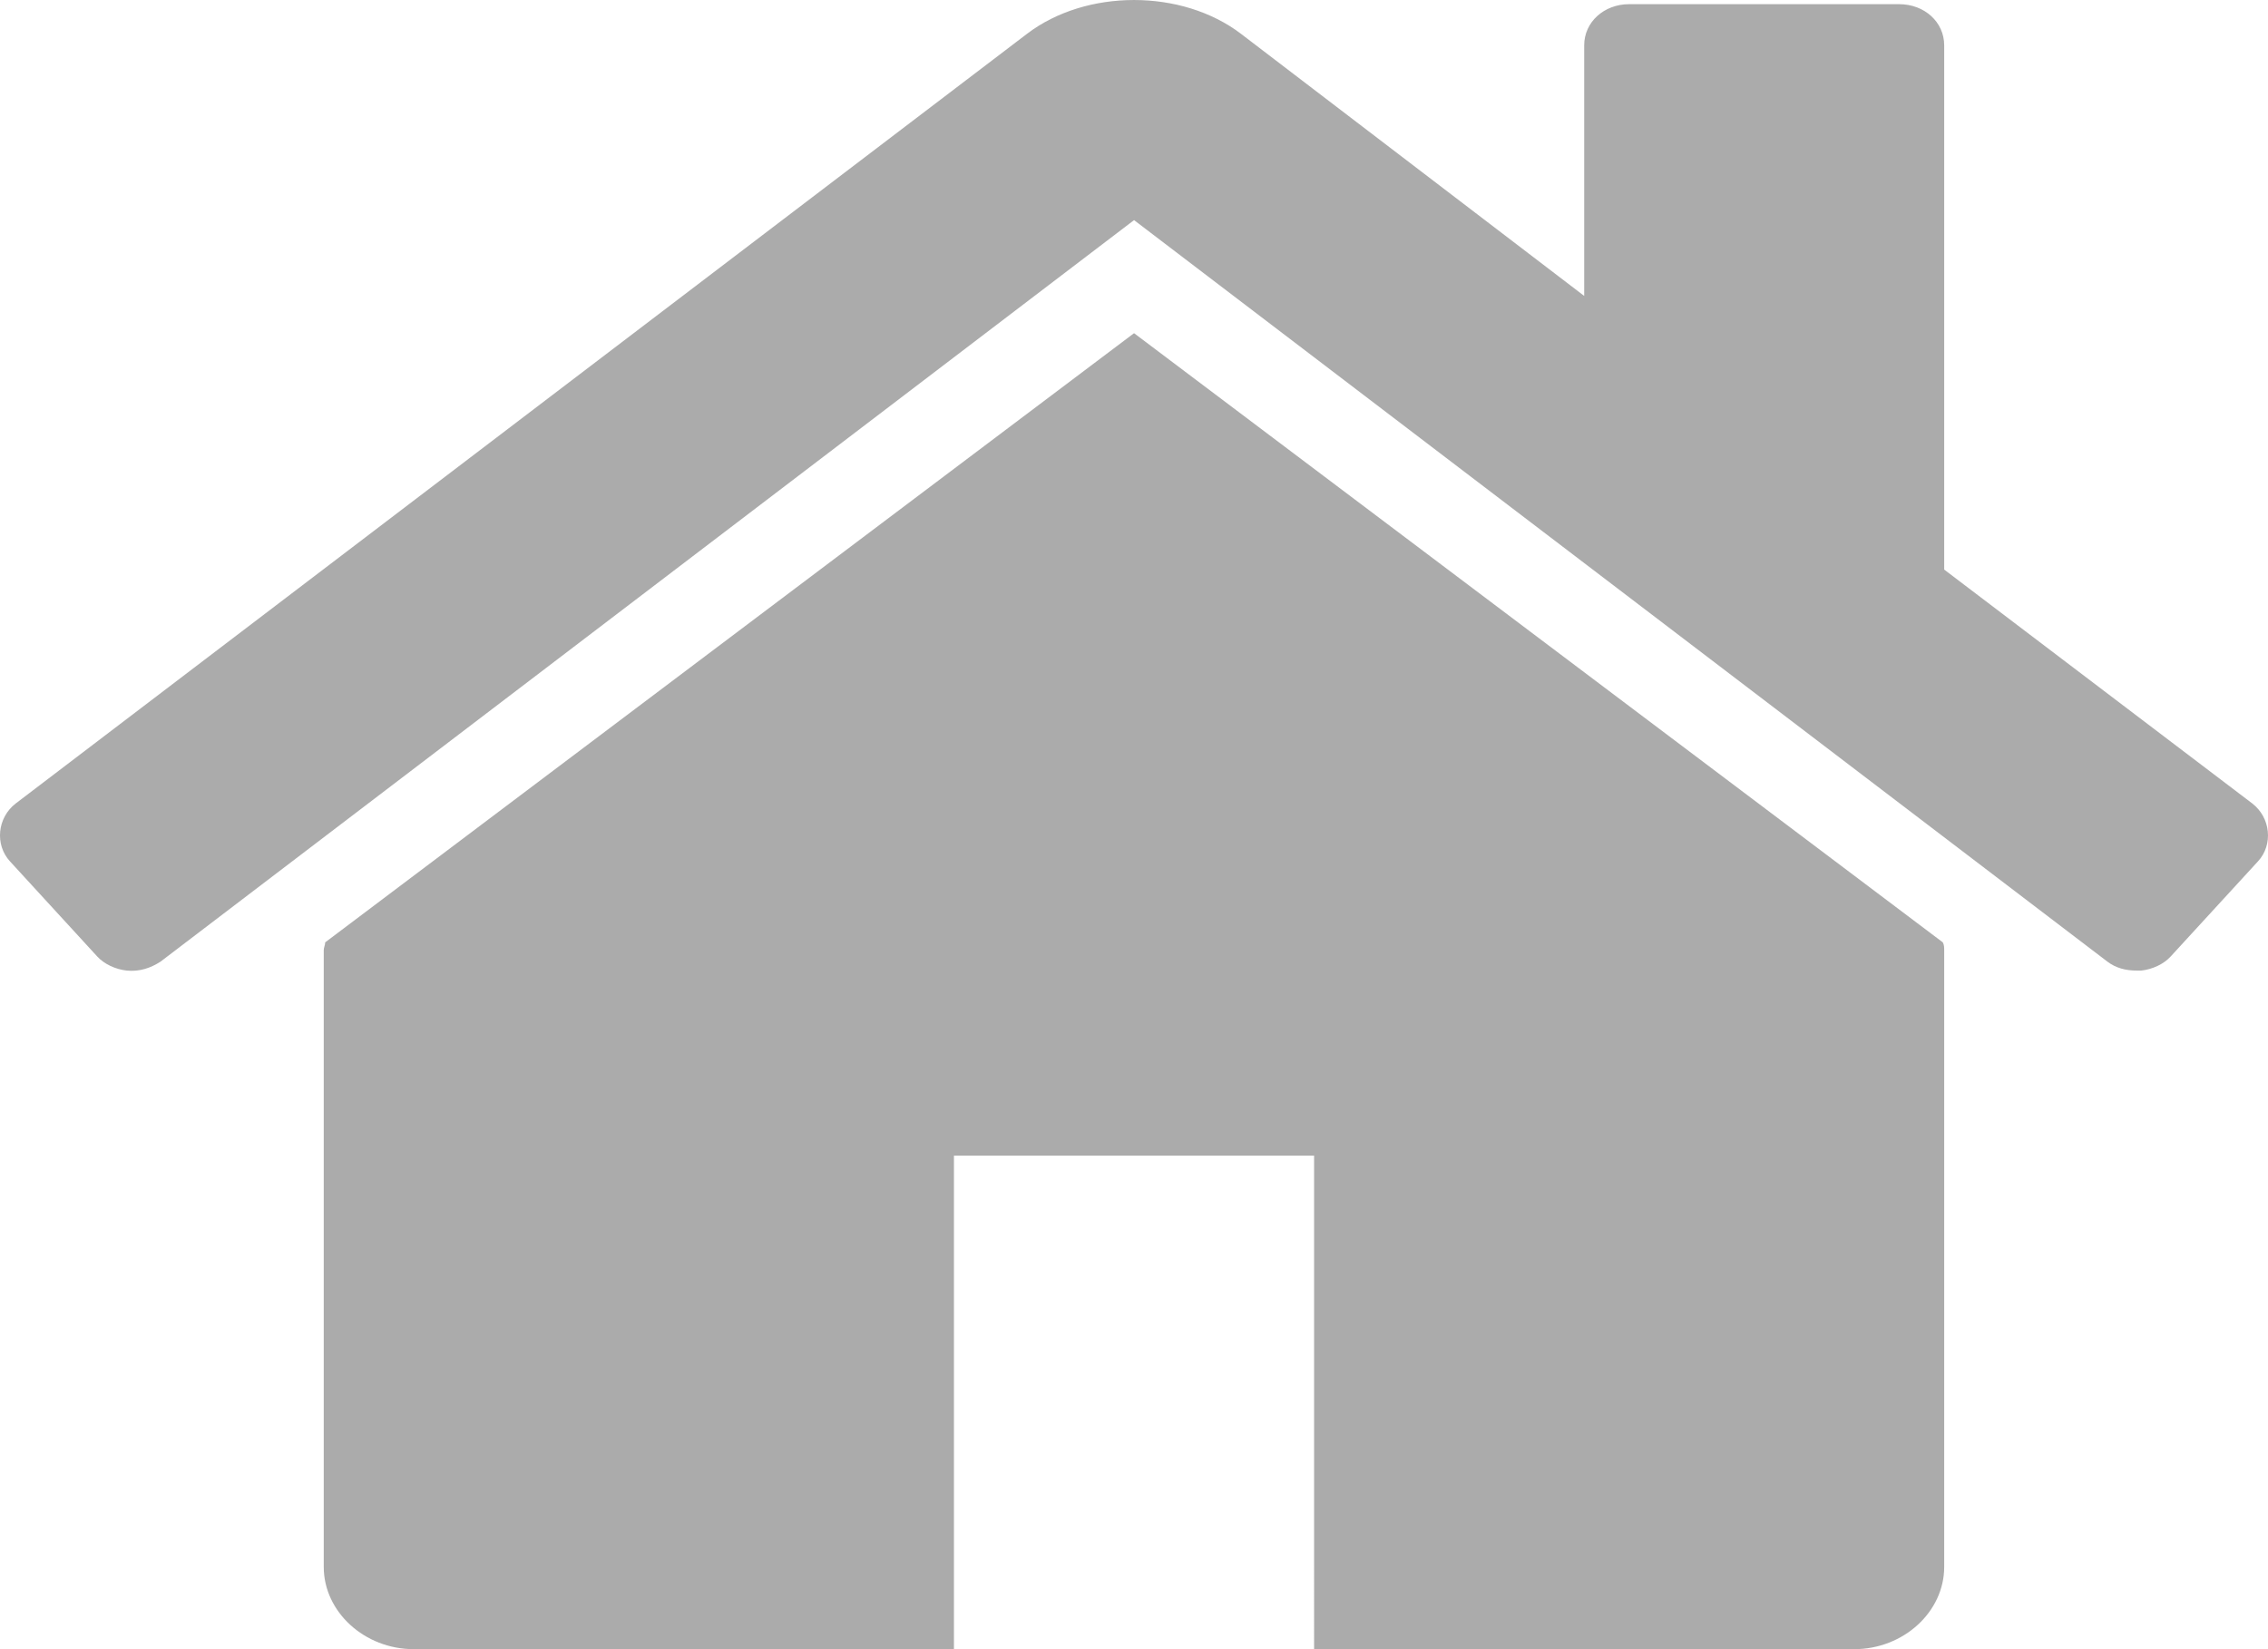 <?xml version="1.0" encoding="utf-8"?>
<!-- Generator: Adobe Illustrator 16.0.0, SVG Export Plug-In . SVG Version: 6.00 Build 0)  -->
<!DOCTYPE svg PUBLIC "-//W3C//DTD SVG 1.1//EN" "http://www.w3.org/Graphics/SVG/1.1/DTD/svg11.dtd">
<svg version="1.1" id="Ebene_1" xmlns="http://www.w3.org/2000/svg" xmlns:xlink="http://www.w3.org/1999/xlink" x="0px" y="0px"
	 width="44px" height="32px" viewBox="0 0 44 32" enable-background="new 0 0 44 32" xml:space="preserve">
<g>
	<path fill="#ABABAB" d="M43.805,16.714c0.3-0.324,0.246-0.848-0.109-1.123l-5.978-4.539V0.879c0-0.45-0.382-0.798-0.874-0.798
		h-5.237c-0.491,0-0.873,0.349-0.873,0.798v4.863l-6.66-5.087c-1.146-0.873-3.002-0.873-4.148,0L0.304,15.591
		c-0.355,0.274-0.409,0.798-0.11,1.123l1.692,1.845c0.136,0.149,0.355,0.25,0.573,0.274c0.246,0.024,0.464-0.049,0.656-0.174
		L22.001,4.271l18.883,14.388c0.164,0.125,0.355,0.174,0.573,0.174h0.083c0.218-0.024,0.437-0.125,0.572-0.274L43.805,16.714z
		 M37.718,18.435c0-0.05,0-0.1-0.027-0.15l-15.69-11.82L6.309,18.285c0,0.05-0.028,0.1-0.028,0.15v11.97
		C6.281,31.276,7.072,32,8.027,32h10.48v-9.576h6.987V32h10.478c0.956,0,1.746-0.724,1.746-1.595V18.435z"/>
</g>
</svg>
